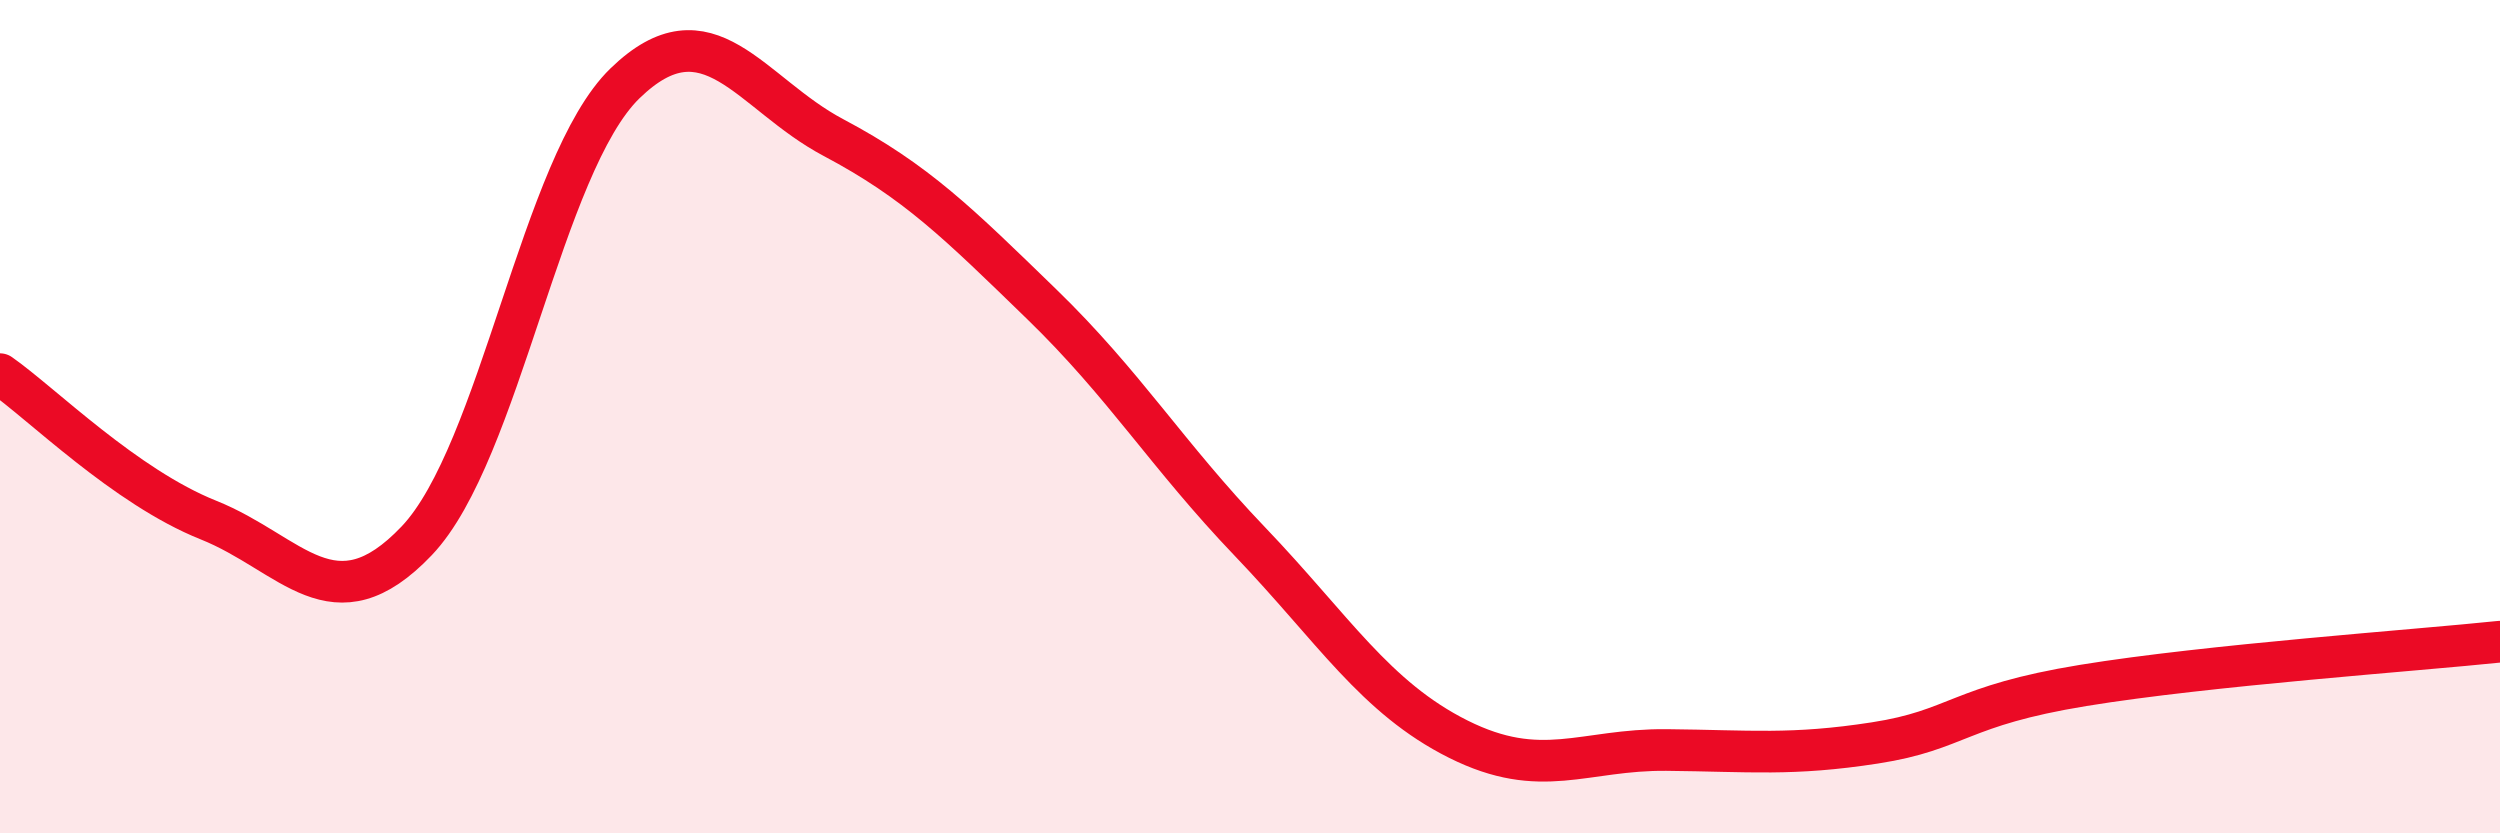 
    <svg width="60" height="20" viewBox="0 0 60 20" xmlns="http://www.w3.org/2000/svg">
      <path
        d="M 0,8.98 C 1,9.68 3,11.68 5,12.48 C 7,13.28 8,15.08 10,12.98 C 12,10.88 13,3.94 15,2 C 17,0.06 18,2.24 20,3.3 C 22,4.36 23,5.36 25,7.3 C 27,9.24 28,10.91 30,13 C 32,15.09 33,16.74 35,17.74 C 37,18.74 38,17.98 40,18 C 42,18.02 43,18.14 45,17.83 C 47,17.52 47,16.94 50,16.45 C 53,15.96 58,15.61 60,15.4L60 20L0 20Z"
        fill="#EB0A25"
        opacity="0.1"
        stroke-linecap="round"
        stroke-linejoin="round"
      />
      <path
        d="M 0,8.98 C 1,9.68 3,11.68 5,12.48 C 7,13.28 8,15.08 10,12.98 C 12,10.88 13,3.94 15,2 C 17,0.06 18,2.24 20,3.3 C 22,4.36 23,5.36 25,7.3 C 27,9.24 28,10.91 30,13 C 32,15.09 33,16.74 35,17.74 C 37,18.74 38,17.98 40,18 C 42,18.02 43,18.14 45,17.83 C 47,17.52 47,16.94 50,16.45 C 53,15.96 58,15.61 60,15.4"
        stroke="#EB0A25"
        stroke-width="1"
        fill="none"
        stroke-linecap="round"
        stroke-linejoin="round"
      />
    </svg>
  